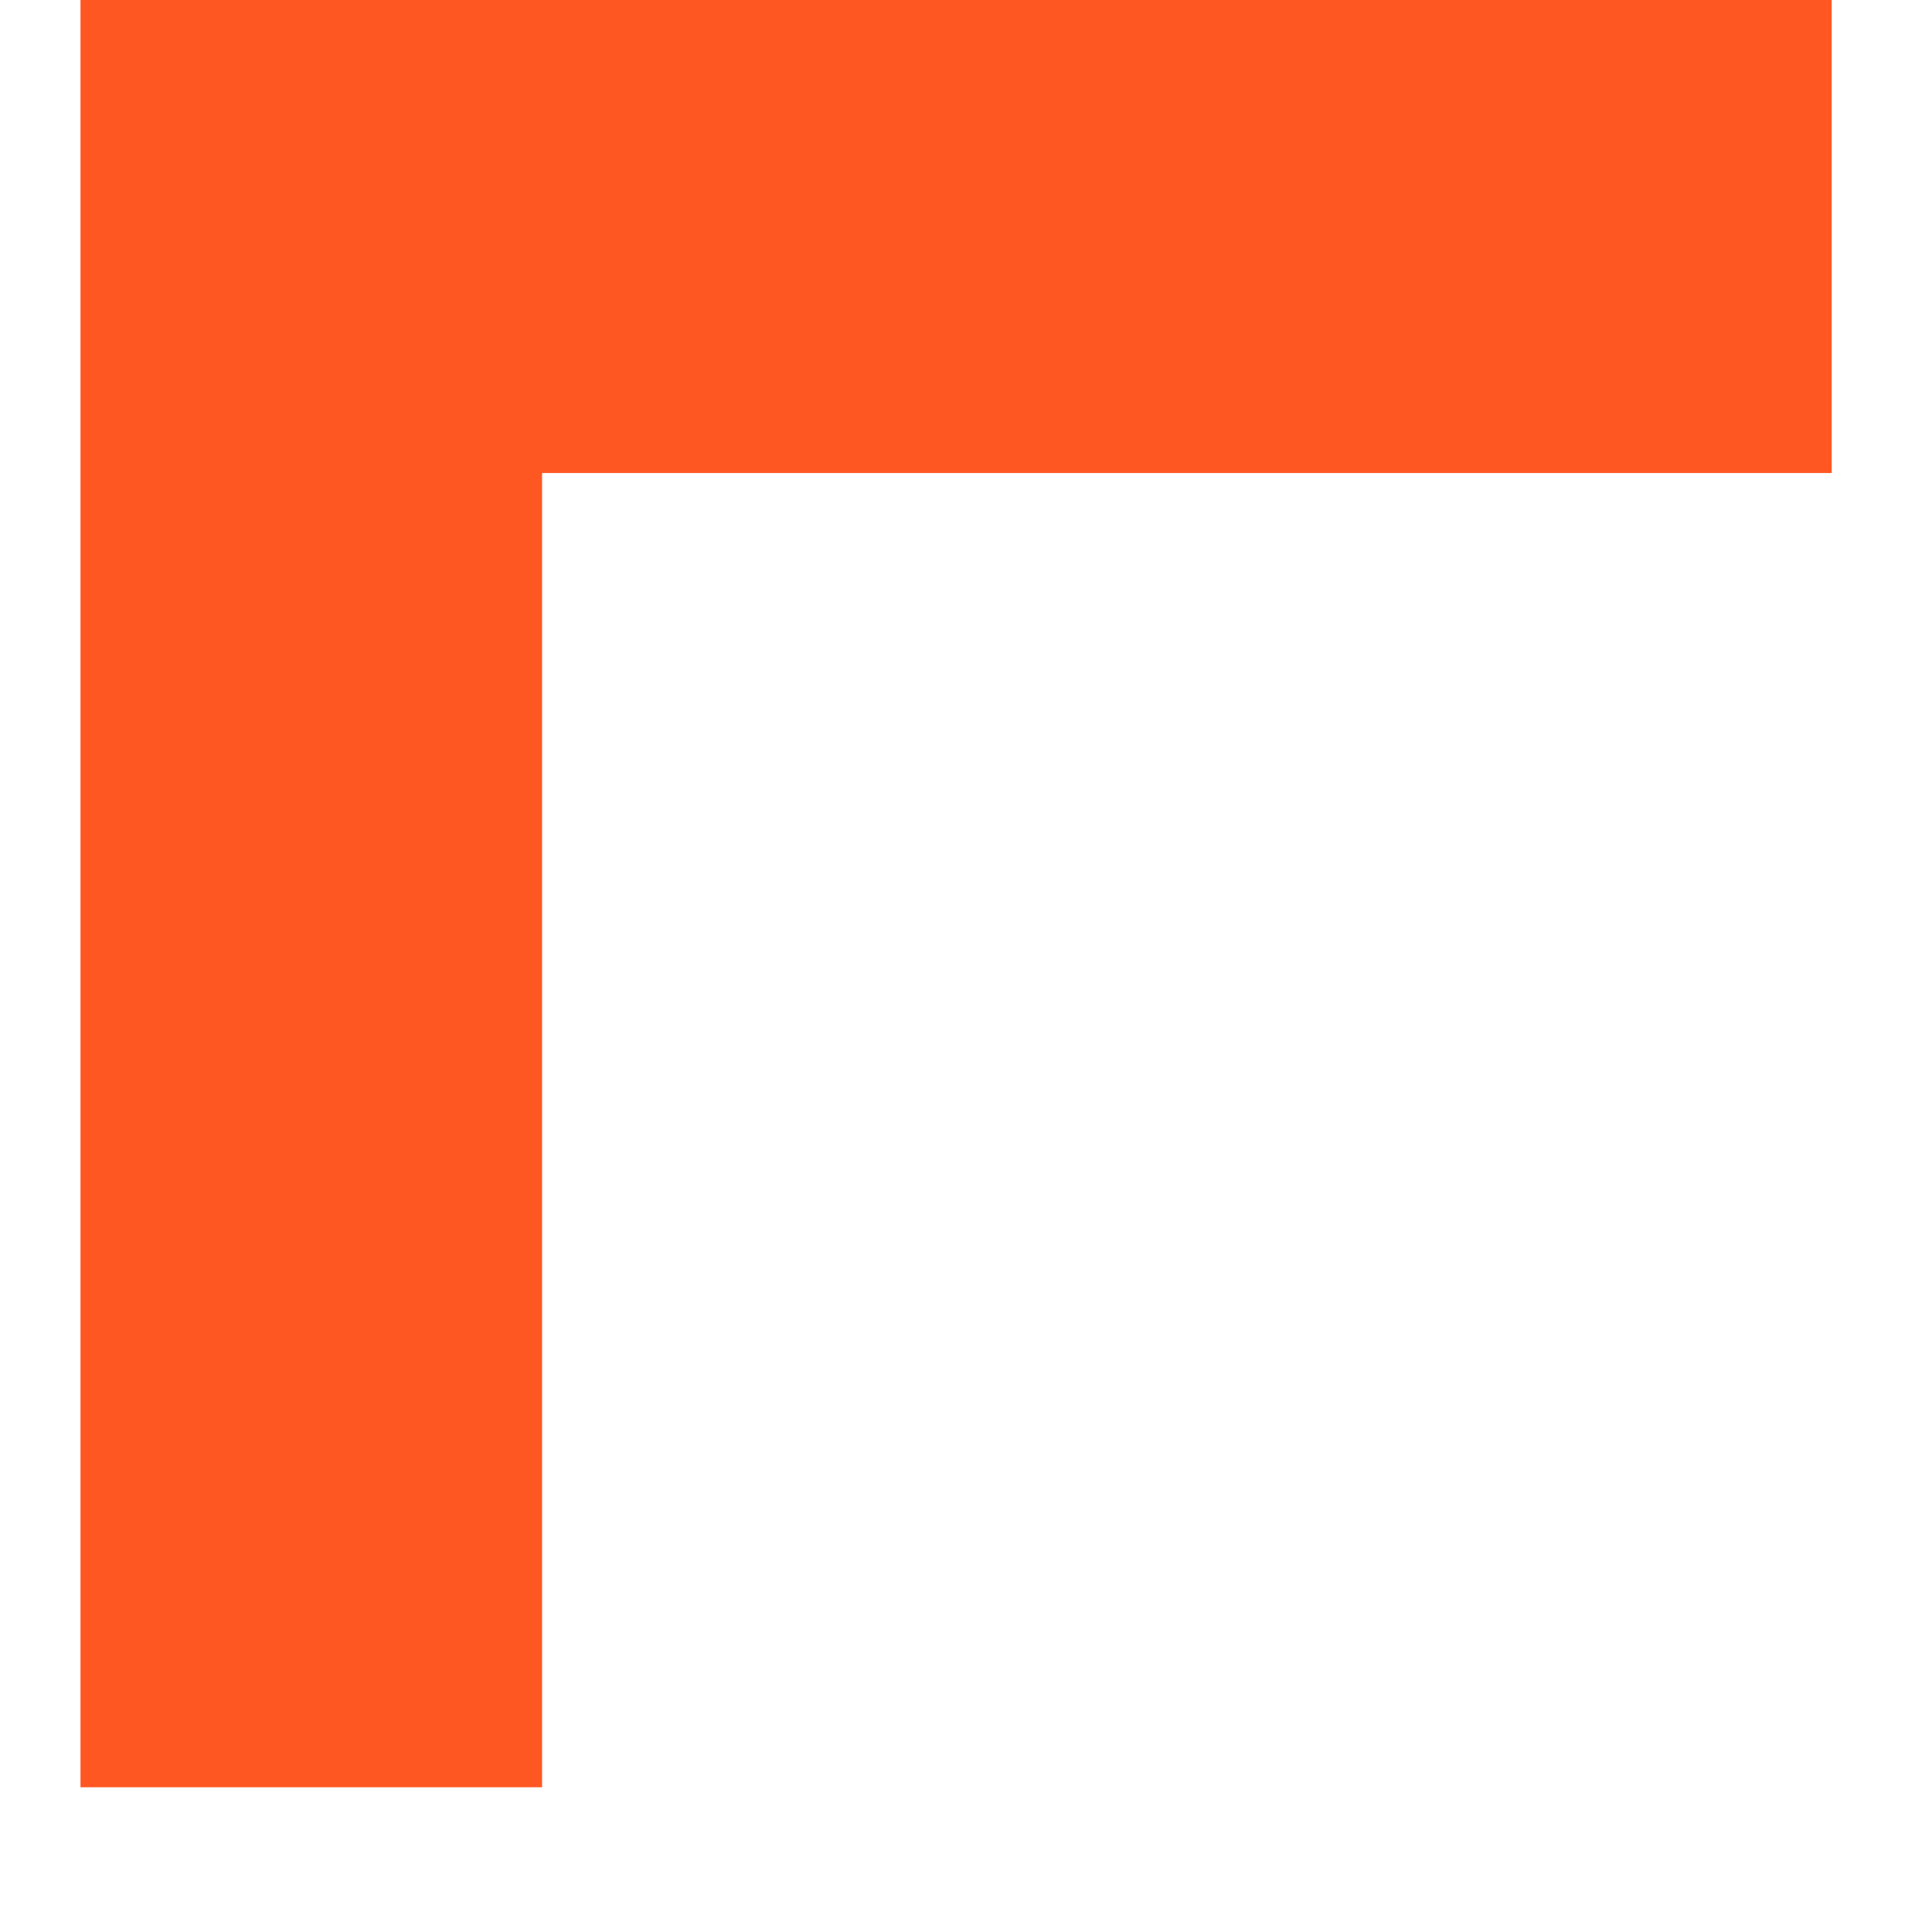 <svg xmlns="http://www.w3.org/2000/svg" width="12" height="12" viewBox="0 0 12 12" fill="none"><path fill-rule="evenodd" clip-rule="evenodd" d="M0.5 11.101H3.367V2.938H11.377V0H0.5V11.101Z" fill="#FF5722"></path></svg>